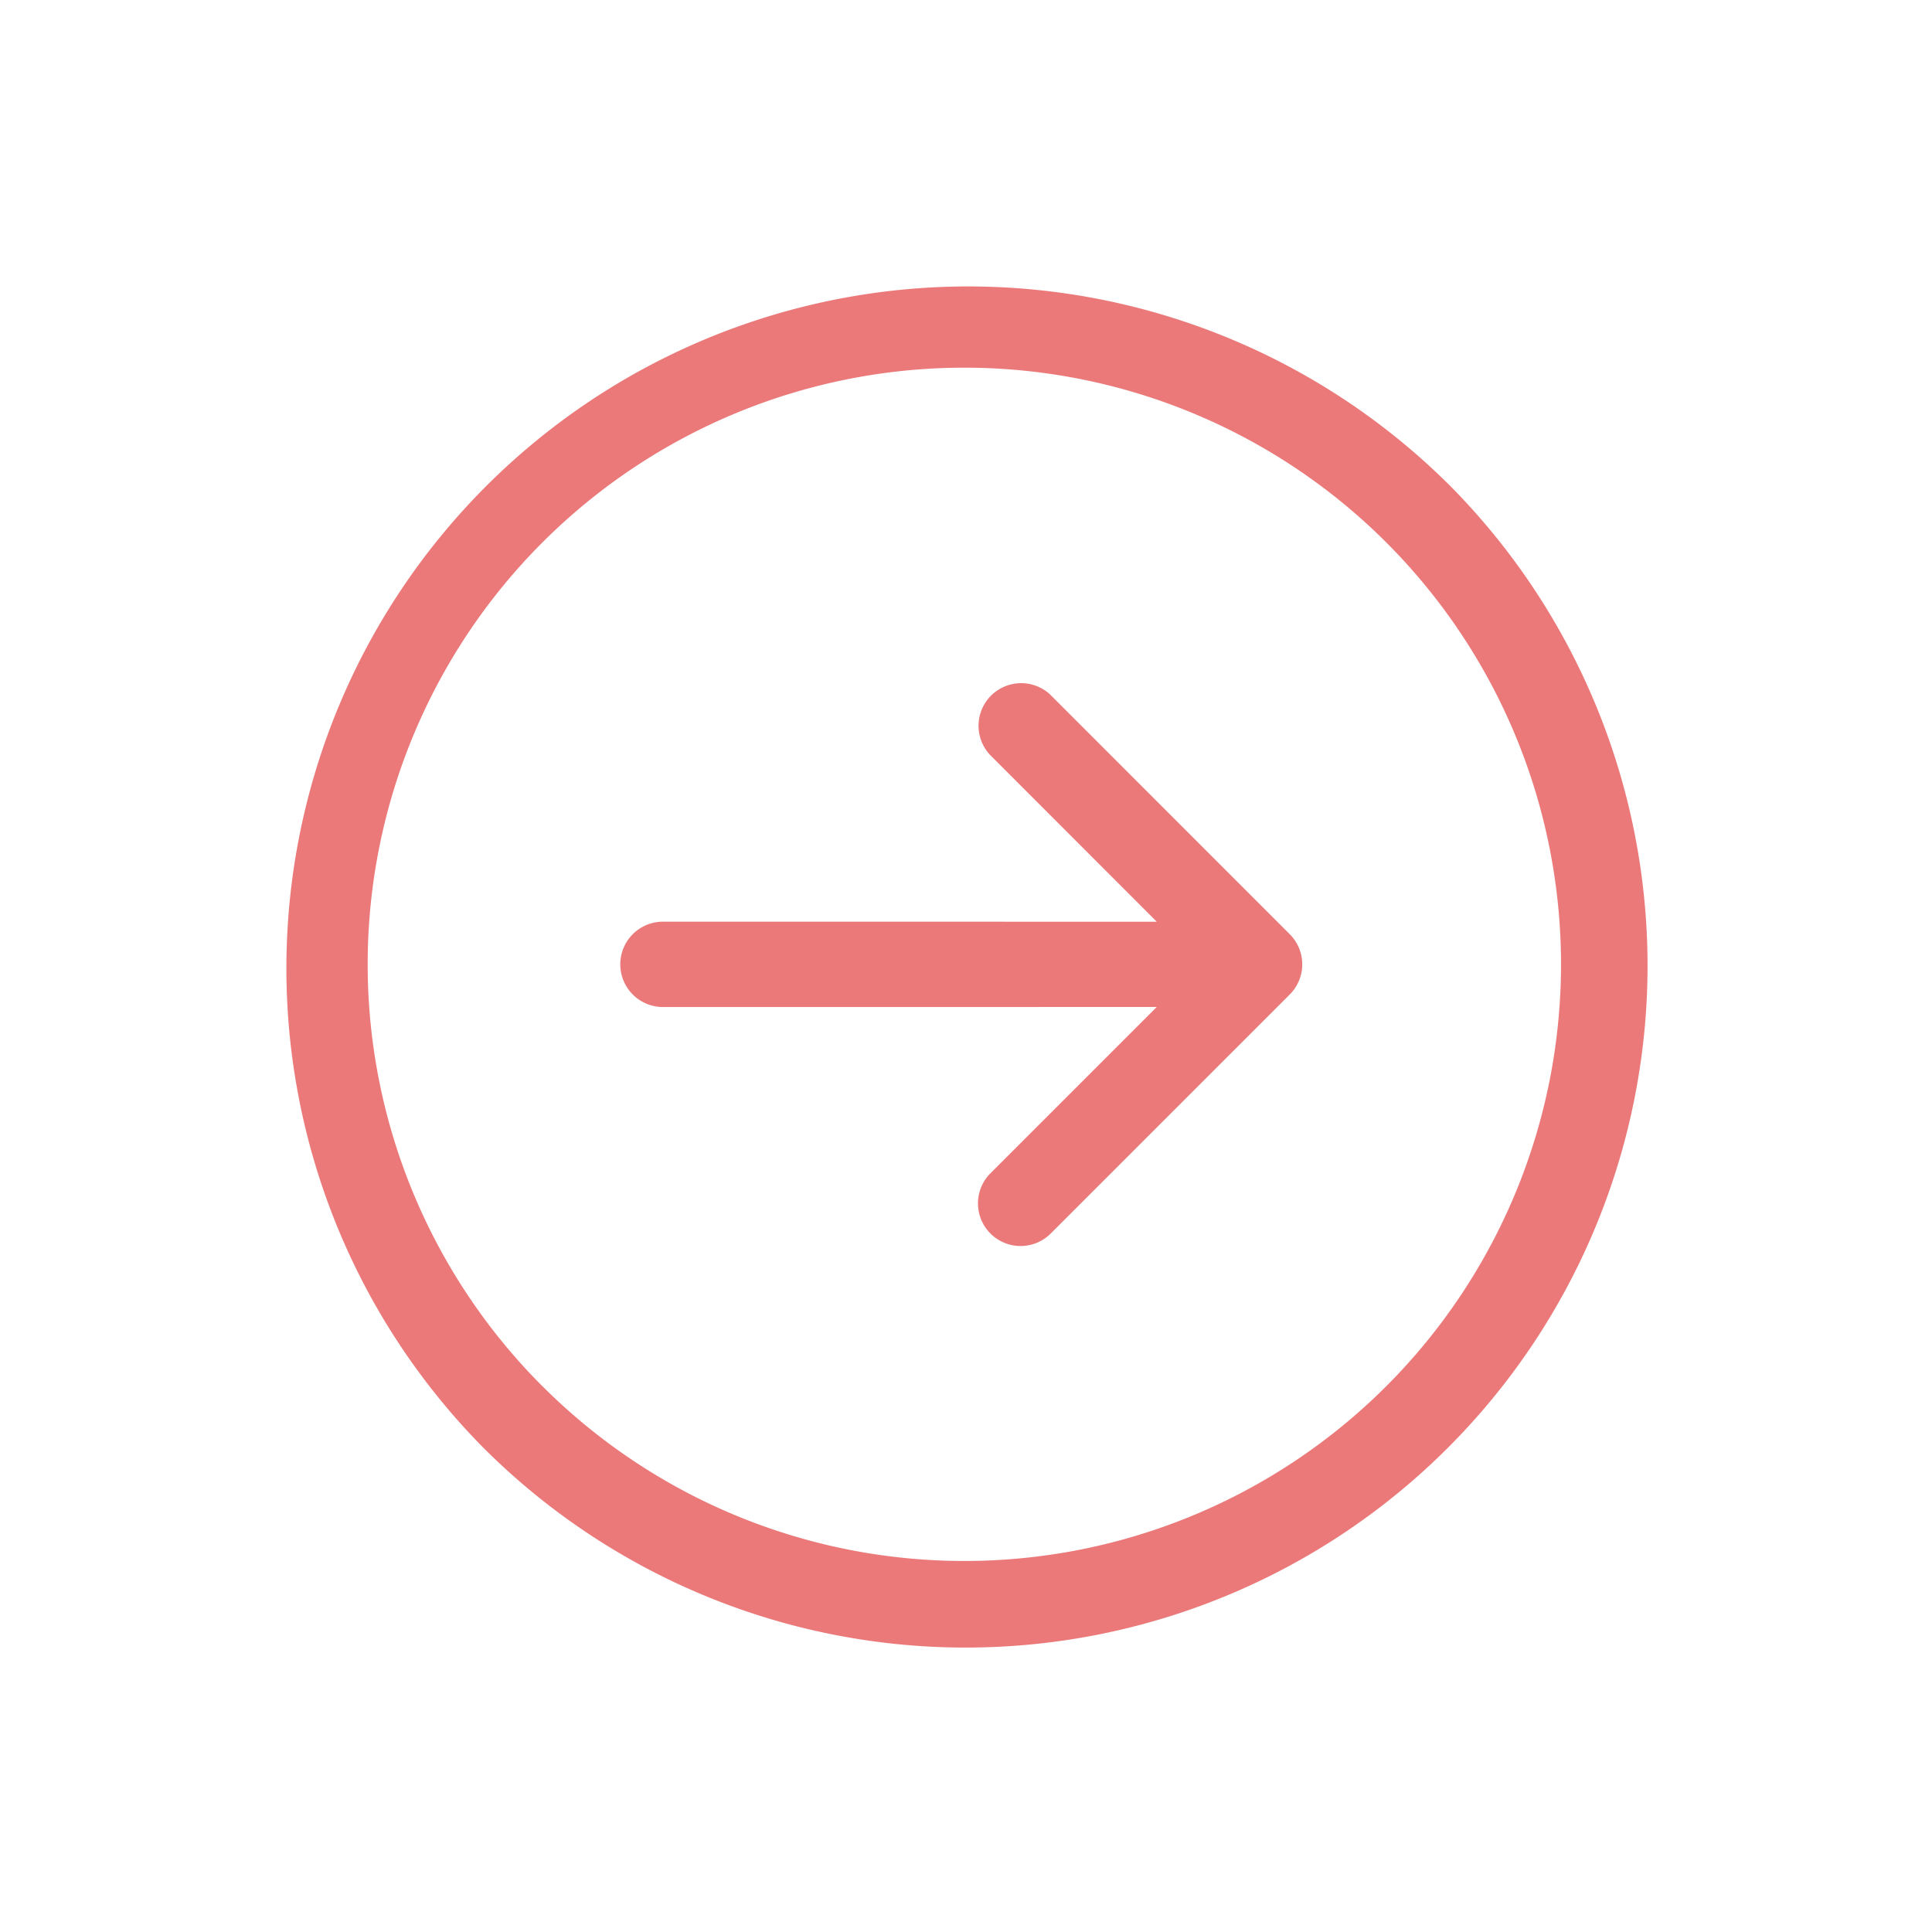 <svg width="34" height="34" viewBox="0 0 34 34" fill="none" xmlns="http://www.w3.org/2000/svg"><path fill-rule="evenodd" clip-rule="evenodd" d="M9.546 24.395a10.5 10.5 0 1 0 14.85-14.849 10.5 10.5 0 0 0-14.85 14.85m15.91-15.91a12 12 0 1 1-16.97 16.971 12 12 0 0 1 16.97-16.97M11.667 16.22a.75.75 0 1 0 0 1.502l8.69-.001-2.936 2.936a.75.75 0 0 0 1.061 1.06l4.216-4.216a.75.75 0 0 0 0-1.06l-4.216-4.217a.75.75 0 0 0-1.06 1.06l2.935 2.937z" fill="#EB7979"/></svg>